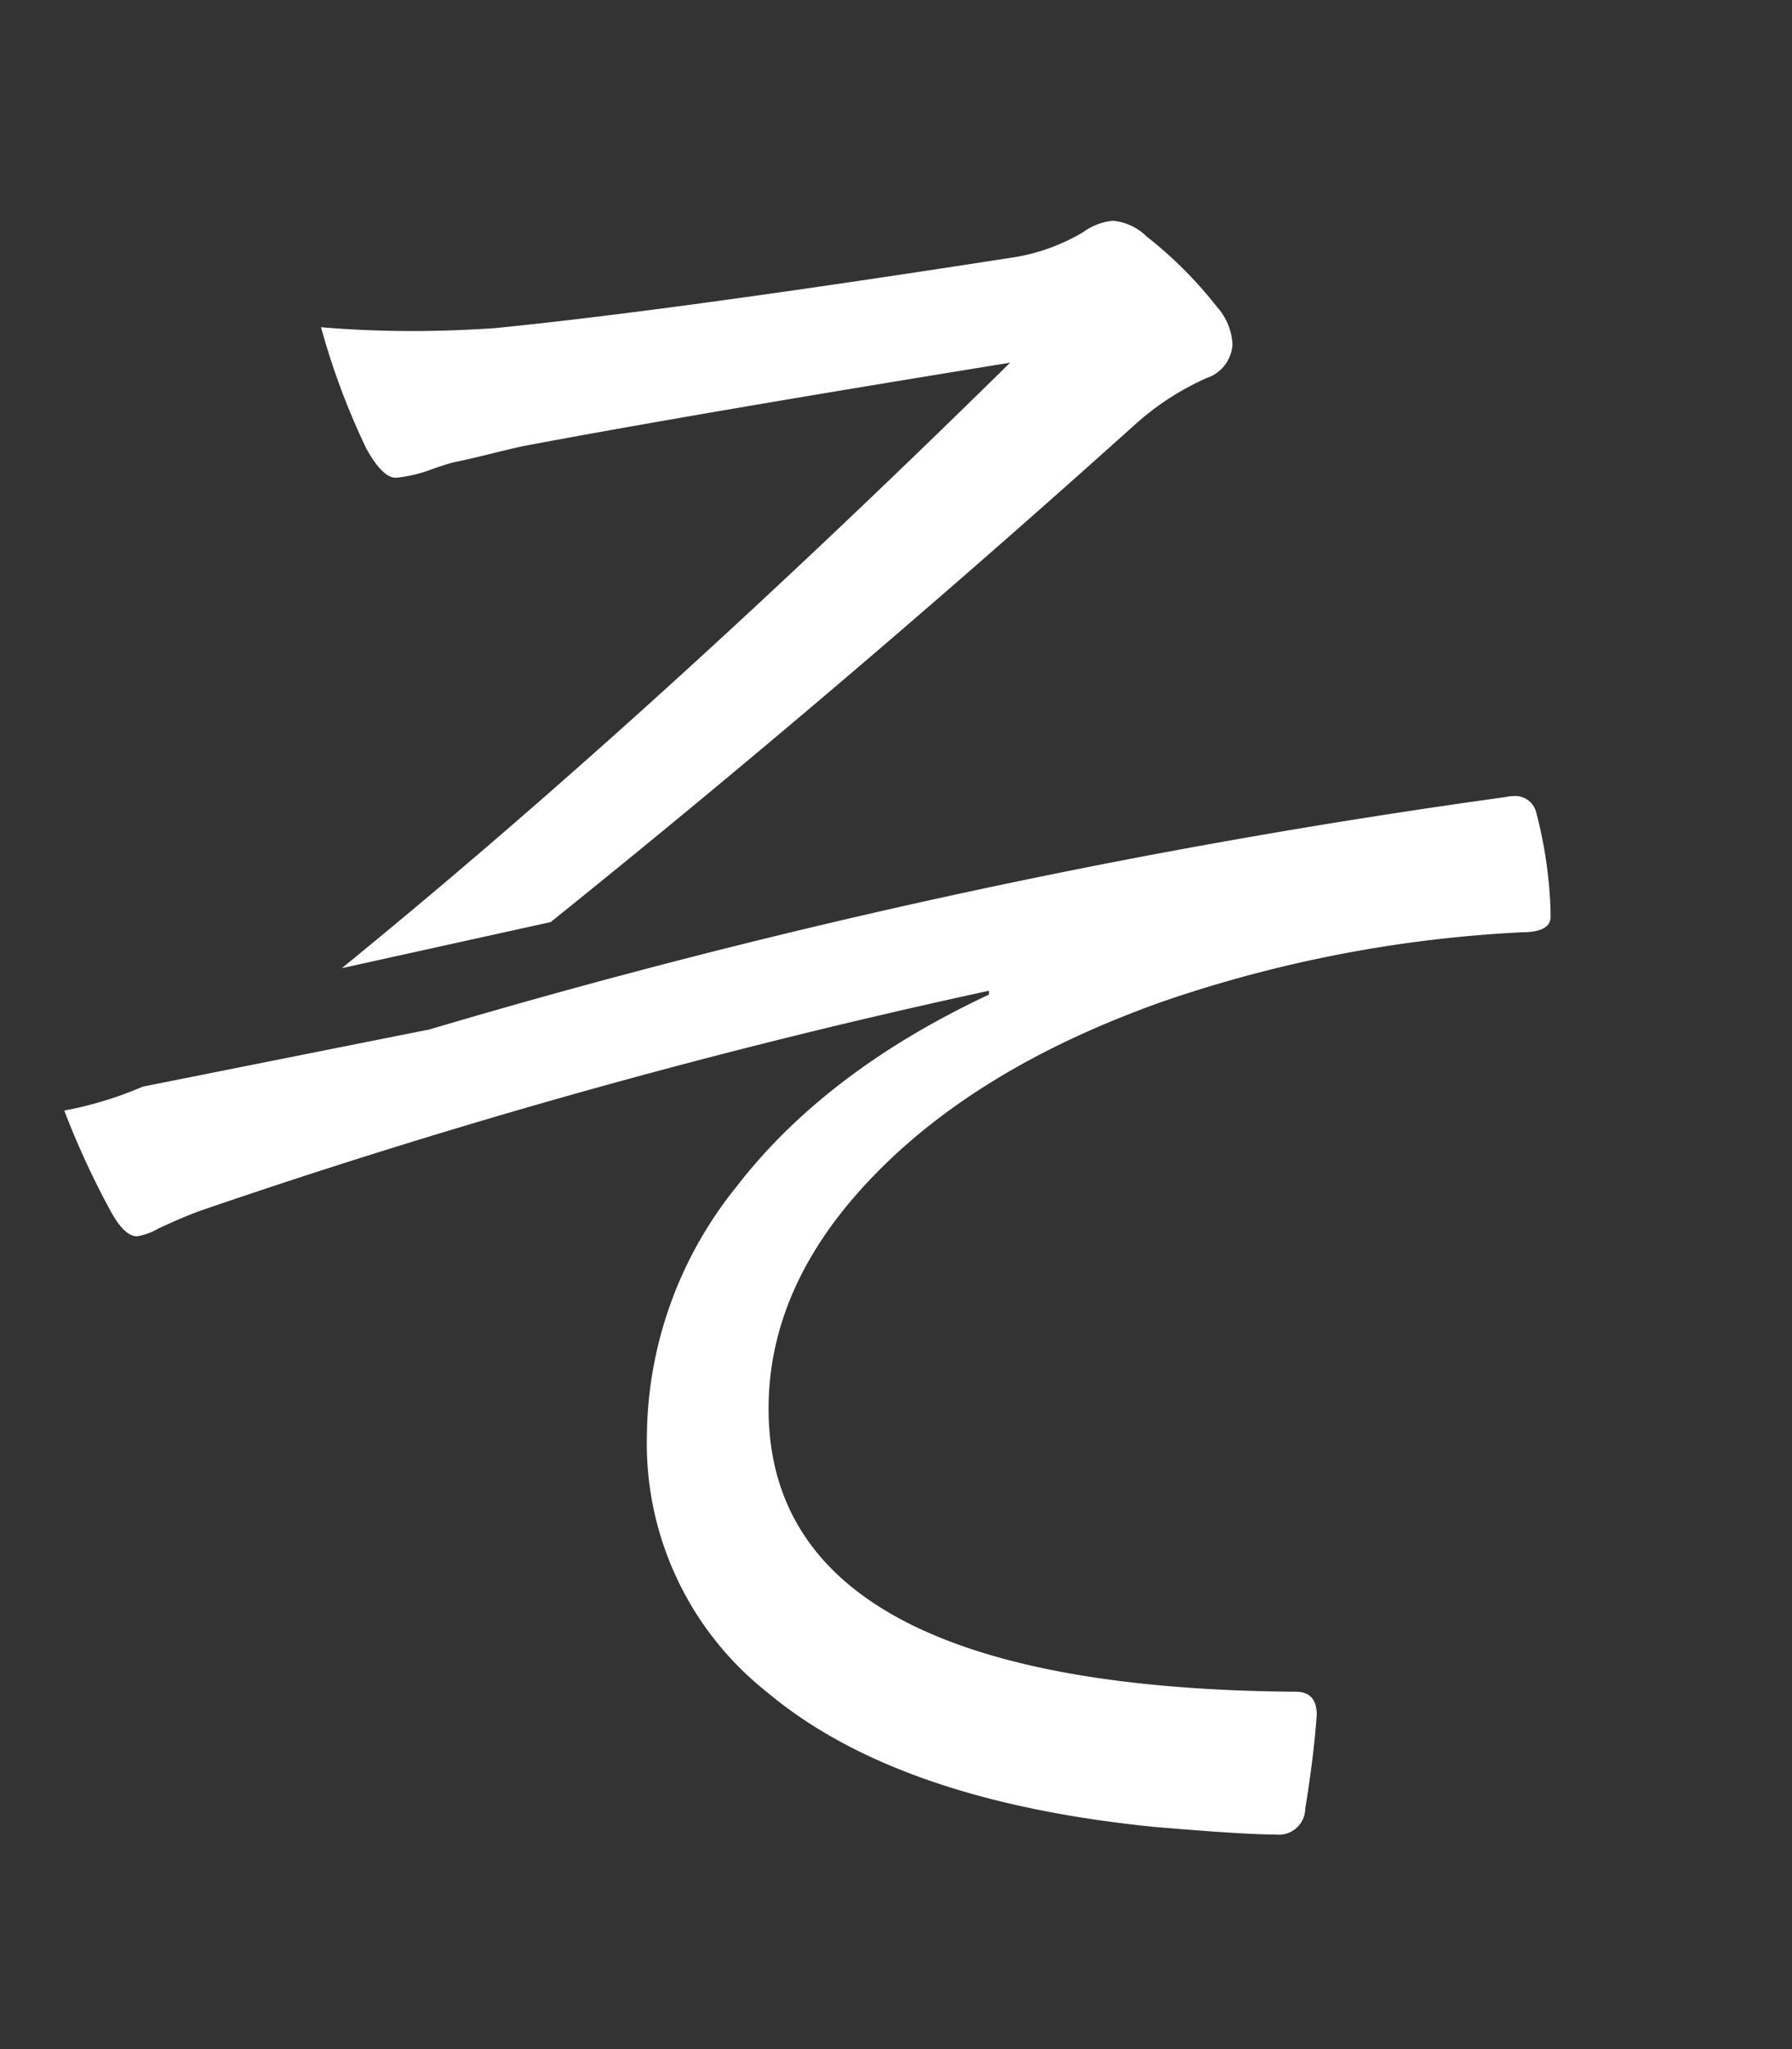 <svg xmlns="http://www.w3.org/2000/svg" xmlns:xlink="http://www.w3.org/1999/xlink" width="105" height="120" viewBox="0 0 105 120">
  <rect x="0" y="0" width="105" height="120" fill="#333333" stroke="none"/>
  <defs>
    <clipPath id="clip-path">
      <rect id="長方形_2860" data-name="長方形 2860" width="105" height="120" transform="translate(0 -9)" fill="none"/>
    </clipPath>
  </defs>
  <g id="そ" transform="translate(0 9)">
    <g id="グループ_1180" data-name="グループ 1180" clip-path="url(#clip-path)">
      <path id="パス_17051" data-name="パス 17051" d="M23.191,18.979a8.06,8.06,0,0,0,2.134-.506q.786-.279,1.235-.392c.374-.076.955-.206,1.741-.394q1.57-.391,2.358-.562,9.826-1.852,28.526-4.884Q38.688,32.4,21.226,46.718c-.4.337-.8.659-1.2.98l12.24-2.7Q49.28,31.339,66.6,15.778a15.936,15.936,0,0,1,4.1-2.639,2.209,2.209,0,0,0,1.516-1.966,3.544,3.544,0,0,0-.9-2.189,24.269,24.269,0,0,0-4.156-4.155,3.177,3.177,0,0,0-1.965-.9,3.553,3.553,0,0,0-1.741.674,11.556,11.556,0,0,1-4.38,1.516q-19.878,3.089-30.1,4.1-2.583.169-4.773.168-2.752,0-5.391-.224a42.355,42.355,0,0,0,2.639,7.075q.955,1.741,1.741,1.741" fill="#fff"/>
      <path id="パス_17052" data-name="パス 17052" d="M90.012,38.576a1.26,1.26,0,0,0-1.348-.954,1.859,1.859,0,0,0-.449.056A427.577,427.577,0,0,0,25.044,51.323l-.01-.01L8.366,54.636a21.5,21.5,0,0,1-4.6,1.4,48.566,48.566,0,0,0,2.751,5.952Q7.3,63.4,8.03,63.4a3.5,3.5,0,0,0,1.235-.449q1.57-.728,2.527-1.066A410,410,0,0,1,57.949,49.02v.225q-9.6,4.494-14.824,11.287a23.5,23.5,0,0,0-5.222,14.6,18.565,18.565,0,0,0,7.075,14.992q7.581,6.347,22.629,7.861,5.277.45,7.132.449a1.547,1.547,0,0,0,1.74-1.515q.506-3.088.674-5.5,0-1.349-1.235-1.348Q45.033,89.844,45.034,73.5q0-7.075,5.784-13.252Q57.05,53.57,68.169,49.639A76.343,76.343,0,0,1,89.114,45.6q1.739,0,1.74-.9v-.281a25.574,25.574,0,0,0-.842-5.84" fill="#fff"/>
    </g>
  </g>
</svg>

